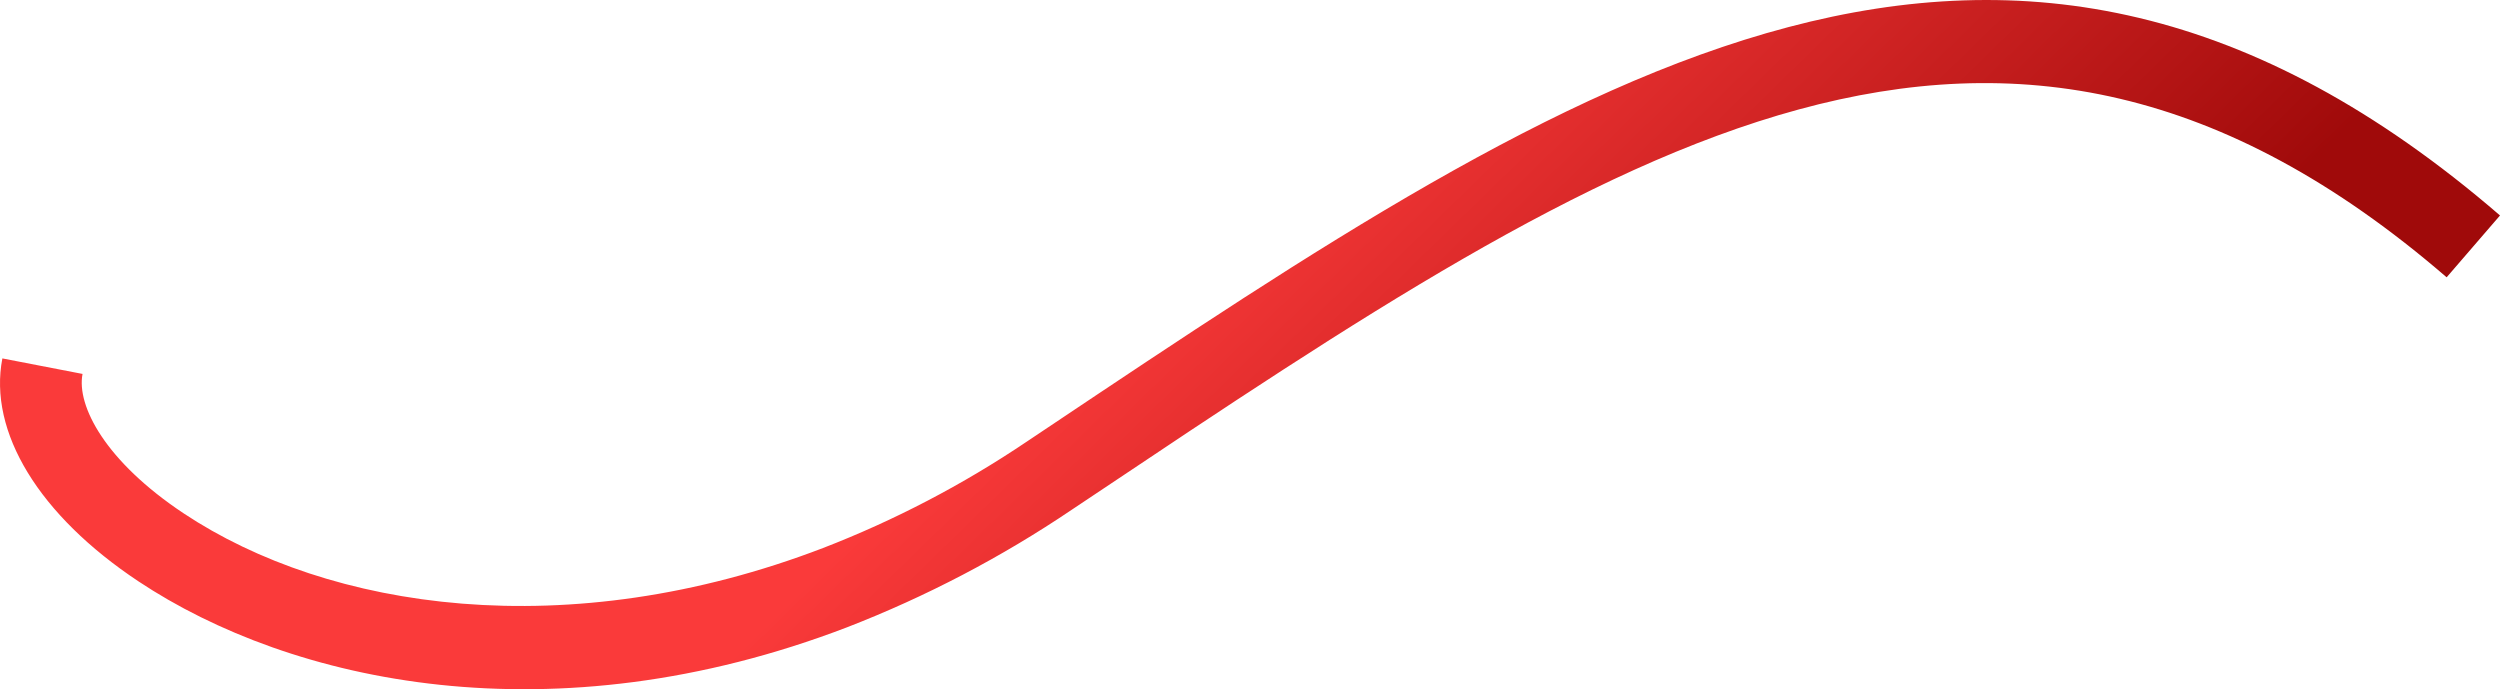 <?xml version="1.0" encoding="UTF-8"?>
<svg id="_レイヤー_2" data-name="レイヤー 2" xmlns="http://www.w3.org/2000/svg" width="612.42" height="168.84" xmlns:xlink="http://www.w3.org/1999/xlink" viewBox="0 0 612.42 168.84">
  <defs>
    <style>
      .cls-1 {
        fill: url(#_名称未設定グラデーション);
      }
    </style>
    <linearGradient id="_名称未設定グラデーション" data-name="名称未設定グラデーション" x1="-480.47" y1="171.53" x2="-479.98" y2="171.16" gradientTransform="translate(276501.26 -69831.81) rotate(-20.97) scale(588.93 -195.75)" gradientUnits="userSpaceOnUse">
      <stop offset="0" stop-color="#fa3a3a"/>
      <stop offset="1" stop-color="#a00a0a"/>
    </linearGradient>
  </defs>
  <g id="_レイヤー_1-2" data-name="レイヤー 1">
    <path id="_パス_14006" data-name="パス 14006" class="cls-1" d="M599.35,67.93c-109.91-94.8-202.86-32.64-331.51,53.41l-5.32,3.55c-17.2,11.61-35.65,21.26-55,28.77-72.17,27.66-136.09,13.67-173.61-11.25C9.56,126.23-2.91,105.81.58,87.8l19.64,3.8c-1.51,7.8,5.56,21.39,24.76,34.15,35.65,23.68,94.06,32.48,156.63,8.5,17.52-6.78,34.22-15.5,49.8-25.99l5.31-3.55C387.6,17.17,490.98-51.97,612.42,52.78l-13.07,15.15Z"/>
  </g>
</svg>
